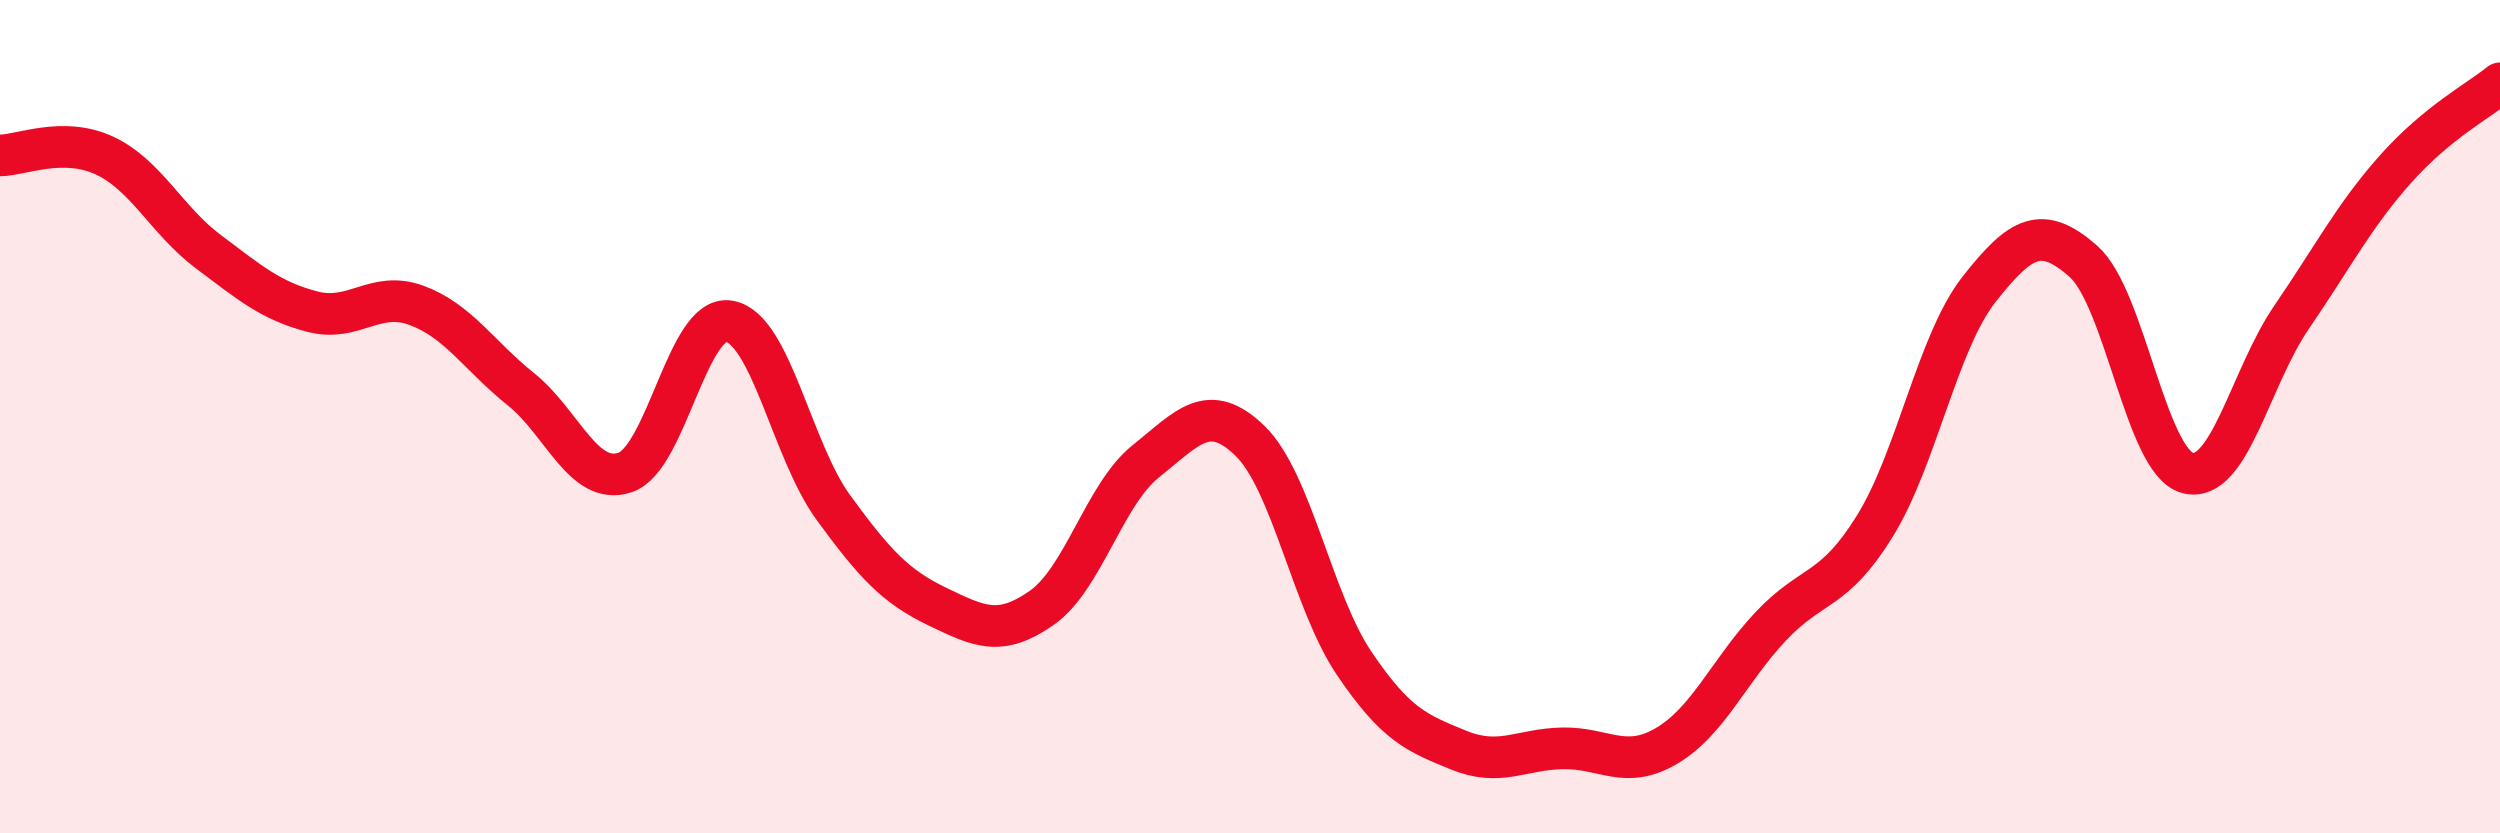 
    <svg width="60" height="20" viewBox="0 0 60 20" xmlns="http://www.w3.org/2000/svg">
      <path
        d="M 0,3.73 C 0.5,3.73 1.5,3.27 2.5,3.73 C 3.5,4.19 4,5.29 5,6.04 C 6,6.79 6.5,7.22 7.5,7.48 C 8.5,7.74 9,6.96 10,7.33 C 11,7.7 11.5,8.54 12.5,9.34 C 13.5,10.14 14,11.67 15,11.34 C 16,11.01 16.5,7.54 17.5,7.71 C 18.5,7.88 19,10.81 20,12.18 C 21,13.55 21.5,14.08 22.5,14.56 C 23.5,15.04 24,15.29 25,14.59 C 26,13.89 26.5,11.87 27.5,11.07 C 28.5,10.27 29,9.61 30,10.58 C 31,11.55 31.5,14.44 32.5,15.92 C 33.5,17.4 34,17.59 35,18 C 36,18.41 36.5,17.98 37.5,17.96 C 38.5,17.94 39,18.49 40,17.9 C 41,17.31 41.5,16.09 42.5,15.03 C 43.5,13.97 44,14.24 45,12.62 C 46,11 46.5,8.21 47.5,6.94 C 48.5,5.67 49,5.39 50,6.27 C 51,7.15 51.5,11.08 52.5,11.35 C 53.5,11.62 54,9.07 55,7.61 C 56,6.15 56.5,5.17 57.5,4.05 C 58.5,2.93 59.5,2.41 60,2L60 20L0 20Z"
        fill="#EB0A25"
        opacity="0.1"
        stroke-linecap="round"
        stroke-linejoin="round"
      />
      <path
        d="M 0,3.73 C 0.5,3.73 1.5,3.27 2.5,3.73 C 3.5,4.19 4,5.29 5,6.04 C 6,6.79 6.5,7.22 7.5,7.48 C 8.5,7.74 9,6.96 10,7.33 C 11,7.7 11.5,8.54 12.5,9.34 C 13.5,10.14 14,11.67 15,11.34 C 16,11.01 16.5,7.54 17.5,7.71 C 18.5,7.88 19,10.81 20,12.18 C 21,13.55 21.5,14.08 22.5,14.56 C 23.5,15.04 24,15.29 25,14.59 C 26,13.89 26.5,11.87 27.5,11.07 C 28.5,10.27 29,9.61 30,10.58 C 31,11.55 31.5,14.44 32.5,15.92 C 33.5,17.4 34,17.59 35,18 C 36,18.41 36.5,17.98 37.5,17.96 C 38.5,17.94 39,18.49 40,17.9 C 41,17.31 41.5,16.09 42.5,15.03 C 43.5,13.97 44,14.24 45,12.62 C 46,11 46.5,8.21 47.5,6.94 C 48.5,5.67 49,5.39 50,6.27 C 51,7.15 51.5,11.08 52.5,11.35 C 53.5,11.62 54,9.07 55,7.61 C 56,6.15 56.5,5.17 57.5,4.05 C 58.5,2.93 59.5,2.41 60,2"
        stroke="#EB0A25"
        stroke-width="1"
        fill="none"
        stroke-linecap="round"
        stroke-linejoin="round"
      />
    </svg>
  
